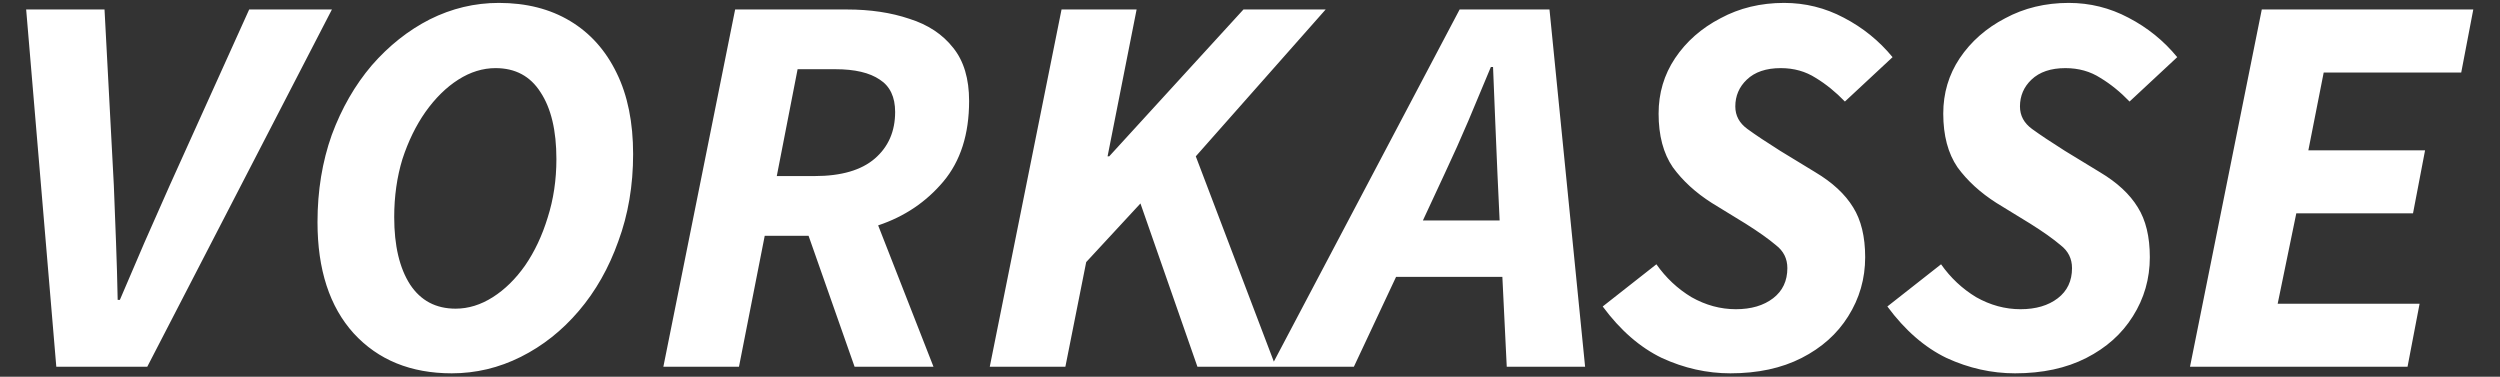 <svg width="73" height="11" viewBox="0 0 73 11" fill="none" xmlns="http://www.w3.org/2000/svg">
    <rect x="0" y="0" width="73" height="11" fill="#333333" stroke="none"/>
    <path d="M1.644 10.709L0.764 0.277H3.052L3.324 5.413C3.345 5.968 3.367 6.522 3.388 7.077C3.409 7.632 3.425 8.192 3.436 8.757H3.5C3.745 8.192 3.985 7.632 4.22 7.077C4.465 6.522 4.711 5.968 4.956 5.413L7.276 0.277H9.692L4.3 10.709H1.644ZM13.191 10.901C11.997 10.901 11.042 10.512 10.327 9.733C9.623 8.954 9.271 7.872 9.271 6.485C9.271 5.568 9.41 4.72 9.687 3.941C9.975 3.162 10.365 2.485 10.855 1.909C11.357 1.333 11.922 0.885 12.551 0.565C13.191 0.245 13.863 0.085 14.567 0.085C15.367 0.085 16.061 0.261 16.647 0.613C17.234 0.965 17.687 1.472 18.007 2.133C18.327 2.784 18.487 3.573 18.487 4.501C18.487 5.418 18.343 6.266 18.055 7.045C17.778 7.824 17.394 8.501 16.903 9.077C16.413 9.653 15.847 10.101 15.207 10.421C14.567 10.741 13.895 10.901 13.191 10.901ZM13.303 9.013C13.677 9.013 14.039 8.901 14.391 8.677C14.743 8.453 15.058 8.144 15.335 7.749C15.613 7.344 15.831 6.88 15.991 6.357C16.162 5.824 16.247 5.253 16.247 4.645C16.247 3.813 16.093 3.162 15.783 2.693C15.485 2.224 15.047 1.989 14.471 1.989C14.098 1.989 13.735 2.101 13.383 2.325C13.031 2.549 12.711 2.864 12.423 3.269C12.146 3.664 11.922 4.122 11.751 4.645C11.591 5.168 11.511 5.733 11.511 6.341C11.511 7.173 11.666 7.829 11.975 8.309C12.285 8.778 12.727 9.013 13.303 9.013ZM19.37 10.709L21.466 0.277H24.73C25.413 0.277 26.02 0.368 26.554 0.549C27.098 0.72 27.524 1.002 27.834 1.397C28.143 1.781 28.298 2.298 28.298 2.949C28.298 3.92 28.047 4.704 27.546 5.301C27.044 5.898 26.41 6.325 25.642 6.581L27.258 10.709H24.954L23.61 6.885H22.33L21.578 10.709H19.37ZM22.682 5.141H23.786C24.564 5.141 25.151 4.97 25.546 4.629C25.941 4.288 26.138 3.834 26.138 3.269C26.138 2.832 25.988 2.517 25.69 2.325C25.391 2.122 24.959 2.021 24.394 2.021H23.29L22.682 5.141ZM28.901 10.709L30.997 0.277H33.189L32.341 4.565H32.389L36.309 0.277H38.709L34.917 4.565L37.253 10.709H34.965L33.301 5.941L31.717 7.653L31.109 10.709H28.901ZM42.189 5.061L41.549 6.437H43.789L43.725 5.061C43.704 4.549 43.683 4.042 43.661 3.541C43.64 3.04 43.619 2.512 43.597 1.957H43.533C43.309 2.49 43.091 3.013 42.877 3.525C42.664 4.026 42.435 4.538 42.189 5.061ZM37.117 10.709L42.621 0.277H45.245L46.285 10.709H43.997L43.869 8.085H40.765L39.533 10.709H37.117ZM50.527 10.901C49.844 10.901 49.177 10.752 48.527 10.453C47.887 10.144 47.311 9.642 46.799 8.949L48.367 7.717C48.644 8.112 48.985 8.432 49.391 8.677C49.807 8.912 50.239 9.029 50.687 9.029C51.135 9.029 51.497 8.922 51.775 8.709C52.052 8.496 52.191 8.202 52.191 7.829C52.191 7.552 52.079 7.328 51.855 7.157C51.641 6.976 51.348 6.768 50.975 6.533L49.983 5.925C49.513 5.626 49.135 5.28 48.847 4.885C48.569 4.48 48.431 3.957 48.431 3.317C48.431 2.72 48.591 2.181 48.911 1.701C49.241 1.21 49.684 0.821 50.239 0.533C50.793 0.234 51.412 0.085 52.095 0.085C52.713 0.085 53.295 0.229 53.839 0.517C54.393 0.805 54.868 1.189 55.263 1.669L53.871 2.965C53.604 2.688 53.321 2.458 53.023 2.277C52.724 2.085 52.383 1.989 51.999 1.989C51.572 1.989 51.241 2.101 51.007 2.325C50.783 2.538 50.671 2.8 50.671 3.109C50.671 3.376 50.788 3.594 51.023 3.765C51.257 3.936 51.577 4.149 51.983 4.405L53.007 5.029C53.508 5.328 53.876 5.669 54.111 6.053C54.345 6.426 54.463 6.912 54.463 7.509C54.463 8.138 54.297 8.714 53.967 9.237C53.647 9.749 53.193 10.154 52.607 10.453C52.02 10.752 51.327 10.901 50.527 10.901ZM58.839 10.901C58.157 10.901 57.49 10.752 56.839 10.453C56.199 10.144 55.623 9.642 55.111 8.949L56.679 7.717C56.957 8.112 57.298 8.432 57.703 8.677C58.119 8.912 58.551 9.029 58.999 9.029C59.447 9.029 59.81 8.922 60.087 8.709C60.365 8.496 60.503 8.202 60.503 7.829C60.503 7.552 60.391 7.328 60.167 7.157C59.954 6.976 59.661 6.768 59.287 6.533L58.295 5.925C57.826 5.626 57.447 5.28 57.159 4.885C56.882 4.48 56.743 3.957 56.743 3.317C56.743 2.72 56.903 2.181 57.223 1.701C57.554 1.21 57.997 0.821 58.551 0.533C59.106 0.234 59.725 0.085 60.407 0.085C61.026 0.085 61.607 0.229 62.151 0.517C62.706 0.805 63.181 1.189 63.575 1.669L62.183 2.965C61.917 2.688 61.634 2.458 61.335 2.277C61.037 2.085 60.695 1.989 60.311 1.989C59.885 1.989 59.554 2.101 59.319 2.325C59.095 2.538 58.983 2.8 58.983 3.109C58.983 3.376 59.101 3.594 59.335 3.765C59.57 3.936 59.89 4.149 60.295 4.405L61.319 5.029C61.821 5.328 62.189 5.669 62.423 6.053C62.658 6.426 62.775 6.912 62.775 7.509C62.775 8.138 62.61 8.714 62.279 9.237C61.959 9.749 61.506 10.154 60.919 10.453C60.333 10.752 59.639 10.901 58.839 10.901ZM63.948 10.709L66.044 0.277H72.22L71.868 2.117H67.852L67.404 4.389H70.812L70.46 6.229H67.052L66.508 8.869H70.652L70.3 10.709H63.948Z" fill="white"/>
</svg>
